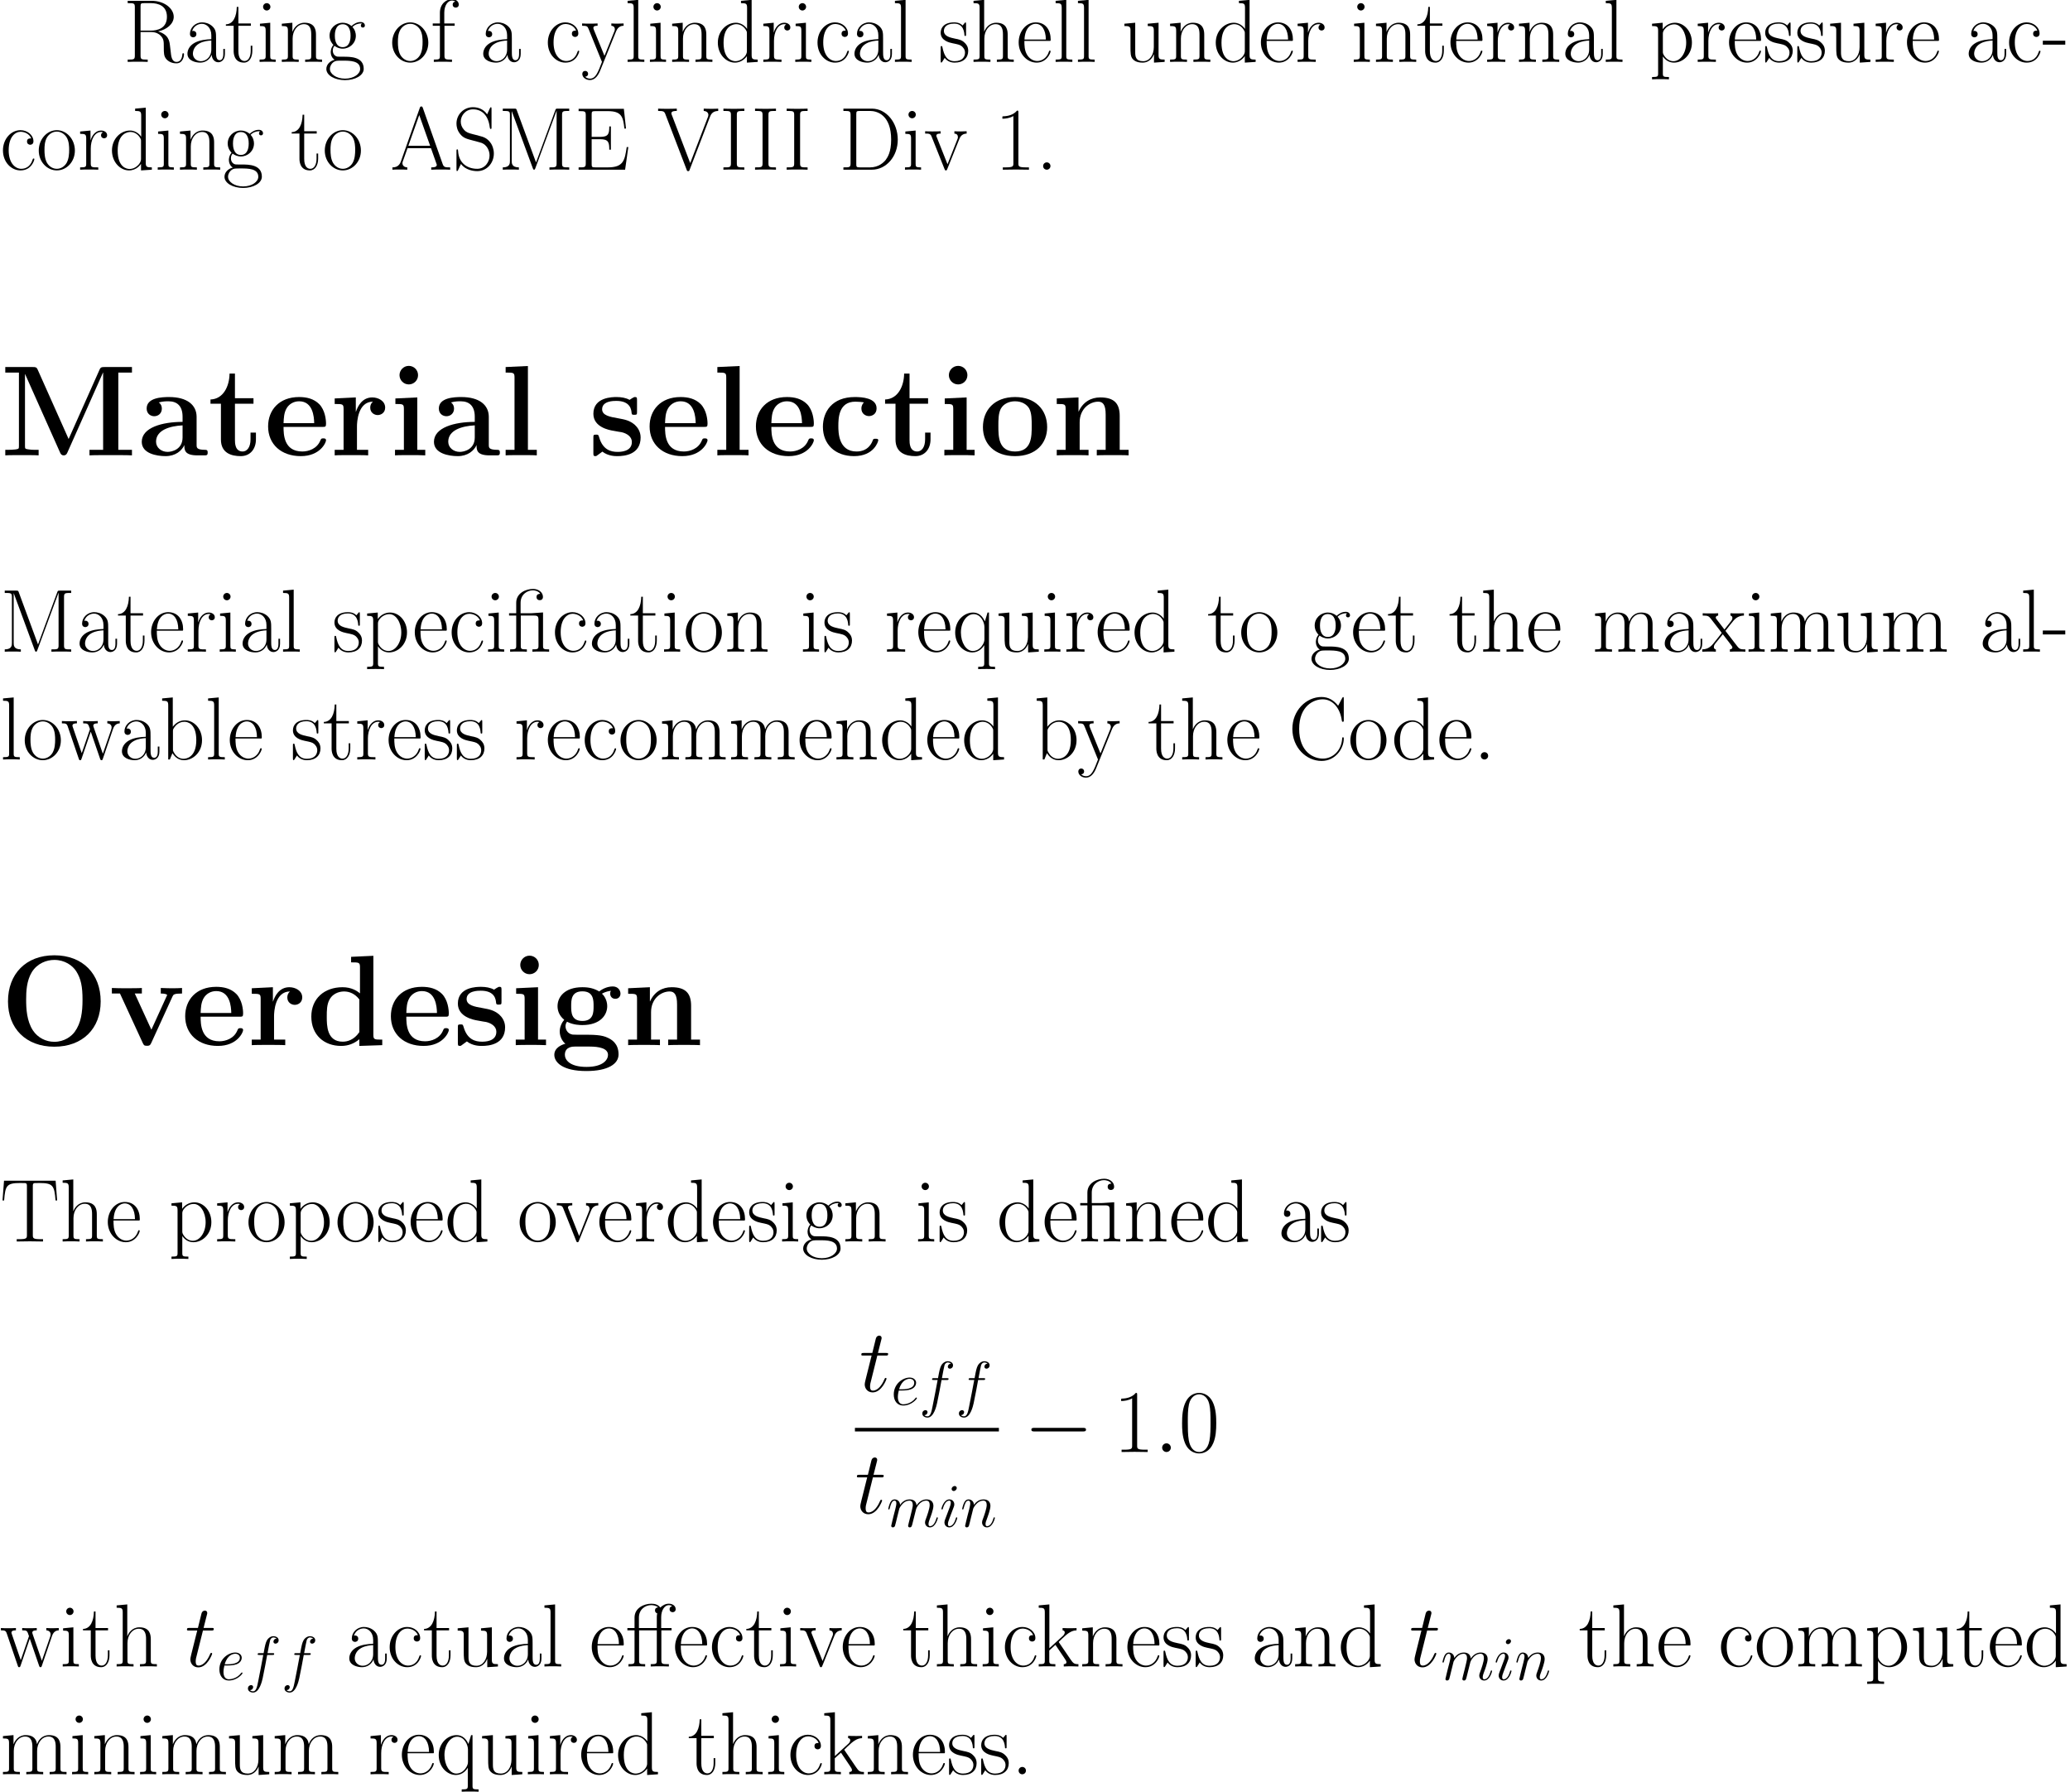 <?xml version='1.0' encoding='ISO-8859-1'?>
<!DOCTYPE svg PUBLIC "-//W3C//DTD SVG 1.1//EN" "http://www.w3.org/Graphics/SVG/1.1/DTD/svg11.dtd">
<!-- This file was generated by dvisvgm 1.2.2 (x86_64-pc-linux-gnu) -->
<!-- Fri Sep  2 16:12:23 2016 -->
<svg height='414.016pt' version='1.1' viewBox='-5.103 172.682 478.207 414.016' width='478.207pt' xmlns='http://www.w3.org/2000/svg' xmlns:xlink='http://www.w3.org/1999/xlink'>
<defs>
<path d='M8.275 -8.379H10.64V-8.918H8.234V-11.428C8.234 -13.149 9.105 -14.228 9.997 -14.228C10.266 -14.228 10.577 -14.145 10.785 -13.999C10.619 -13.958 10.183 -13.813 10.183 -13.294C10.183 -12.755 10.598 -12.589 10.889 -12.589S11.594 -12.755 11.594 -13.294C11.594 -14.082 10.847 -14.559 10.017 -14.559C9.209 -14.559 8.545 -14.165 8.026 -13.668C7.549 -14.352 6.761 -14.559 5.952 -14.559C4.335 -14.559 2.053 -13.626 2.053 -11.345V-8.918H0.394V-8.379H2.053V-1.431C2.053 -0.643 1.97 -0.539 0.643 -0.539V0C1.141 -0.041 2.053 -0.041 2.572 -0.041C3.111 -0.041 4.024 -0.041 4.521 0V-0.539C3.194 -0.539 3.111 -0.622 3.111 -1.431V-8.379H7.218V-1.431C7.218 -0.643 7.135 -0.539 5.807 -0.539V0C6.305 -0.041 7.259 -0.041 7.798 -0.041C8.4 -0.041 9.457 -0.041 10.017 0V-0.539C8.524 -0.539 8.275 -0.539 8.275 -1.473V-8.379ZM3.07 -8.918V-11.345C3.07 -13.232 4.521 -14.228 5.911 -14.228C6.222 -14.228 7.031 -14.165 7.529 -13.709C7.155 -13.688 6.803 -13.523 6.803 -13.004C6.803 -12.465 7.28 -12.32 7.321 -12.32C7.218 -11.946 7.218 -11.531 7.218 -11.386V-8.918H3.07Z' id='g0-11'/>
<path d='M8.275 -9.105C7.777 -9.084 6.243 -8.98 5.849 -8.939C5.724 -8.918 5.683 -8.918 5.434 -8.918H3.07V-11.345C3.07 -13.315 4.646 -14.228 5.89 -14.228C6.284 -14.228 7.176 -14.124 7.632 -13.419C7.425 -13.419 6.761 -13.419 6.761 -12.693C6.761 -12.195 7.093 -11.946 7.508 -11.946C7.881 -11.946 8.255 -12.154 8.255 -12.714C8.255 -13.751 7.259 -14.559 5.973 -14.559C4.335 -14.559 2.053 -13.626 2.053 -11.345V-8.918H0.394V-8.379H2.053V-1.431C2.053 -0.643 1.97 -0.539 0.643 -0.539V0C1.141 -0.041 2.053 -0.041 2.572 -0.041C3.111 -0.041 4.024 -0.041 4.521 0V-0.539C3.194 -0.539 3.111 -0.622 3.111 -1.431V-8.379H6.16C7.052 -8.379 7.218 -8.192 7.218 -7.28V-1.431C7.218 -0.643 7.135 -0.539 5.807 -0.539V0C6.305 -0.041 7.218 -0.041 7.736 -0.041C8.275 -0.041 9.188 -0.041 9.686 0V-0.539C8.358 -0.539 8.275 -0.622 8.275 -1.431V-9.105Z' id='g0-12'/>
<path d='M5.289 -4.003V-4.915H0.083V-4.003H5.289Z' id='g0-45'/>
<path d='M3.443 -0.85C3.443 -1.369 3.028 -1.701 2.592 -1.701C2.178 -1.701 1.742 -1.369 1.742 -0.85S2.157 0 2.592 0C3.007 0 3.443 -0.332 3.443 -0.85Z' id='g0-46'/>
<path d='M8.711 -6.658C8.711 -7.923 8.69 -10.08 7.819 -11.739C7.052 -13.191 5.828 -13.709 4.749 -13.709C3.754 -13.709 2.489 -13.253 1.701 -11.76C0.871 -10.204 0.788 -8.275 0.788 -6.658C0.788 -5.475 0.809 -3.671 1.452 -2.095C2.344 0.041 3.941 0.332 4.749 0.332C5.704 0.332 7.155 -0.062 8.006 -2.033C8.628 -3.464 8.711 -5.144 8.711 -6.658ZM4.749 0C3.422 0 2.634 -1.141 2.344 -2.717C2.115 -3.941 2.115 -5.724 2.115 -6.886C2.115 -8.483 2.115 -9.81 2.385 -11.075C2.779 -12.838 3.941 -13.377 4.749 -13.377C5.6 -13.377 6.699 -12.817 7.093 -11.117C7.363 -9.934 7.383 -8.545 7.383 -6.886C7.383 -5.538 7.383 -3.878 7.135 -2.655C6.699 -0.394 5.475 0 4.749 0Z' id='g0-48'/>
<path d='M5.517 -13.253C5.517 -13.688 5.496 -13.709 5.206 -13.709C4.397 -12.734 3.173 -12.423 2.012 -12.382C1.95 -12.382 1.846 -12.382 1.825 -12.34S1.804 -12.257 1.804 -11.822C2.447 -11.822 3.526 -11.946 4.355 -12.444V-1.514C4.355 -0.788 4.314 -0.539 2.53 -0.539H1.908V0C2.904 -0.021 3.941 -0.041 4.936 -0.041S6.969 -0.021 7.964 0V-0.539H7.342C5.558 -0.539 5.517 -0.767 5.517 -1.514V-13.253Z' id='g0-49'/>
<path d='M7.529 -14.331C7.425 -14.601 7.383 -14.663 7.176 -14.663S6.927 -14.601 6.823 -14.331L2.427 -1.887C2.033 -0.767 1.203 -0.539 0.477 -0.539V0C0.85 -0.041 1.68 -0.041 2.074 -0.041C2.592 -0.041 3.422 -0.041 3.92 0V-0.539C2.945 -0.581 2.8 -1.244 2.8 -1.493C2.8 -1.68 2.841 -1.784 2.883 -1.908L3.982 -4.998H9.416L10.66 -1.473C10.764 -1.224 10.764 -1.182 10.764 -1.099C10.764 -0.539 9.872 -0.539 9.478 -0.539V0C10.08 -0.041 11.158 -0.041 11.801 -0.041C12.34 -0.041 13.377 -0.041 13.875 0V-0.539C12.776 -0.539 12.402 -0.539 12.133 -1.307L7.529 -14.331ZM6.699 -12.672L9.229 -5.538H4.169L6.699 -12.672Z' id='g0-65'/>
<path d='M12.88 -14.082C12.88 -14.456 12.859 -14.476 12.734 -14.476C12.651 -14.476 12.631 -14.456 12.486 -14.207L11.573 -12.465C10.557 -13.751 9.312 -14.497 7.715 -14.497C4.169 -14.497 0.954 -11.366 0.954 -7.093C0.954 -2.779 4.169 0.332 7.736 0.332C10.909 0.332 12.88 -2.468 12.88 -4.853C12.88 -5.061 12.88 -5.144 12.693 -5.144C12.527 -5.144 12.527 -5.081 12.506 -4.895C12.34 -1.991 10.266 -0.207 8.026 -0.207C5.911 -0.207 2.53 -1.701 2.53 -7.093C2.53 -12.506 5.973 -13.958 7.985 -13.958C10.329 -13.958 12.029 -11.925 12.423 -9.043C12.465 -8.794 12.465 -8.752 12.651 -8.752C12.88 -8.752 12.88 -8.794 12.88 -9.167V-14.082Z' id='g0-67'/>
<path d='M1.078 -14.165V-13.626C2.51 -13.626 2.738 -13.626 2.738 -12.693V-1.473C2.738 -0.539 2.51 -0.539 1.078 -0.539V0H7.674C11.013 0 13.688 -3.07 13.688 -6.969C13.688 -10.889 11.054 -14.165 7.674 -14.165H1.078ZM4.936 -0.539C4.107 -0.539 4.065 -0.643 4.065 -1.348V-12.817C4.065 -13.523 4.107 -13.626 4.936 -13.626H7.259C8.98 -13.626 12.154 -12.61 12.154 -6.969C12.154 -4.044 11.303 -2.862 10.909 -2.302C10.412 -1.659 9.229 -0.539 7.259 -0.539H4.936Z' id='g0-68'/>
<path d='M12.589 -5.247H12.216C11.76 -2.198 11.49 -0.539 7.84 -0.539H4.957C4.127 -0.539 4.086 -0.643 4.086 -1.348V-7.072H6.035C7.985 -7.072 8.172 -6.367 8.172 -4.646H8.545V-10.038H8.172C8.172 -8.317 7.985 -7.612 6.035 -7.612H4.086V-12.776C4.086 -13.481 4.127 -13.585 4.957 -13.585H7.798C11.013 -13.585 11.386 -12.299 11.677 -9.54H12.05L11.552 -14.124H1.058V-13.585C2.489 -13.585 2.717 -13.585 2.717 -12.651V-1.473C2.717 -0.539 2.489 -0.539 1.058 -0.539V0H11.842L12.589 -5.247Z' id='g0-69'/>
<path d='M4.086 -12.693C4.086 -13.626 4.335 -13.626 5.828 -13.626V-14.165C5.164 -14.124 4.107 -14.124 3.401 -14.124S1.638 -14.124 0.975 -14.165V-13.626C2.468 -13.626 2.717 -13.626 2.717 -12.693V-1.473C2.717 -0.539 2.468 -0.539 0.975 -0.539V0C1.638 -0.041 2.696 -0.041 3.401 -0.041S5.164 -0.041 5.828 0V-0.539C4.335 -0.539 4.086 -0.539 4.086 -1.473V-12.693Z' id='g0-73'/>
<path d='M4.335 -13.834C4.21 -14.145 4.189 -14.165 3.754 -14.165H1.099V-13.626C2.53 -13.626 2.758 -13.626 2.758 -12.693V-2.033C2.758 -1.514 2.758 -0.539 1.099 -0.539V0C1.576 -0.041 2.447 -0.041 2.966 -0.041S4.355 -0.041 4.832 0V-0.539C3.173 -0.539 3.173 -1.514 3.173 -2.033V-13.543H3.194L8.068 -0.332C8.151 -0.124 8.192 0 8.358 0S8.566 -0.124 8.649 -0.332L13.564 -13.647H13.585V-1.473C13.585 -0.539 13.357 -0.539 11.925 -0.539V0C12.486 -0.041 13.605 -0.041 14.207 -0.041S15.949 -0.041 16.509 0V-0.539C15.078 -0.539 14.85 -0.539 14.85 -1.473V-12.693C14.85 -13.626 15.078 -13.626 16.509 -13.626V-14.165H13.875C13.44 -14.165 13.419 -14.145 13.294 -13.834L8.815 -1.68L4.335 -13.834Z' id='g0-77'/>
<path d='M8.13 -7.072C10.1 -7.466 11.76 -8.794 11.76 -10.453C11.76 -12.402 9.561 -14.165 6.658 -14.165H1.078V-13.626C2.51 -13.626 2.738 -13.626 2.738 -12.693V-1.473C2.738 -0.539 2.51 -0.539 1.078 -0.539V0C1.68 -0.041 2.758 -0.041 3.401 -0.041S5.123 -0.041 5.724 0V-0.539C4.293 -0.539 4.065 -0.539 4.065 -1.473V-6.927H6.492C7.674 -6.927 8.337 -6.45 8.628 -6.181C9.457 -5.372 9.457 -4.812 9.457 -3.401C9.457 -2.012 9.457 -1.307 10.08 -0.601C10.868 0.249 11.925 0.332 12.382 0.332C13.916 0.332 14.145 -1.39 14.145 -1.742C14.145 -1.867 14.145 -2.012 13.958 -2.012C13.792 -2.012 13.771 -1.887 13.771 -1.804C13.668 -0.456 13.066 0 12.423 0C11.283 0 11.158 -1.307 11.034 -2.572C10.972 -3.007 10.93 -3.318 10.889 -3.775C10.764 -4.812 10.598 -6.326 8.13 -7.072ZM6.429 -7.259H4.065V-12.817C4.065 -13.523 4.107 -13.626 4.936 -13.626H6.45C8.172 -13.626 10.183 -13.025 10.183 -10.453C10.183 -7.777 7.985 -7.259 6.429 -7.259Z' id='g0-82'/>
<path d='M9.084 -14.082C9.084 -14.456 9.063 -14.476 8.939 -14.476S8.773 -14.394 8.69 -14.207L8.068 -12.838C7.28 -13.979 6.077 -14.497 4.77 -14.497C2.655 -14.497 0.954 -12.817 0.954 -10.702C0.954 -10.059 1.099 -9.146 1.804 -8.275C2.572 -7.321 3.298 -7.155 4.957 -6.72C5.579 -6.554 6.616 -6.284 6.823 -6.201C8.006 -5.704 8.628 -4.459 8.628 -3.298C8.628 -1.804 7.57 -0.207 5.766 -0.207C3.547 -0.207 1.473 -1.452 1.327 -4.355C1.307 -4.687 1.286 -4.708 1.141 -4.708C0.975 -4.708 0.954 -4.687 0.954 -4.272V-0.083C0.954 0.29 0.975 0.311 1.099 0.311C1.244 0.311 1.286 0.207 1.576 -0.436C1.597 -0.498 1.597 -0.539 1.991 -1.327C3.028 0.041 4.77 0.332 5.766 0.332C8.026 0.332 9.623 -1.556 9.623 -3.754C9.623 -4.832 9.229 -5.662 9.001 -6.035C8.13 -7.363 7.197 -7.612 6.201 -7.86C6.056 -7.923 6.015 -7.923 4.853 -8.213C3.733 -8.503 3.256 -8.649 2.738 -9.209C2.157 -9.851 1.95 -10.515 1.95 -11.179C1.95 -12.527 3.028 -13.999 4.791 -13.999C6.989 -13.999 8.358 -12.444 8.669 -9.851C8.732 -9.478 8.752 -9.457 8.897 -9.457C9.084 -9.457 9.084 -9.52 9.084 -9.872V-14.082Z' id='g0-83'/>
<path d='M12.9 -14.103H0.933L0.581 -9.52H0.954C1.224 -12.963 1.514 -13.564 4.708 -13.564C5.081 -13.564 5.683 -13.564 5.849 -13.543C6.243 -13.481 6.243 -13.232 6.243 -12.755V-1.514C6.243 -0.767 6.181 -0.539 4.459 -0.539H3.878V0C4.874 -0.021 5.911 -0.041 6.927 -0.041S8.98 -0.021 9.976 0V-0.539H9.395C7.674 -0.539 7.612 -0.767 7.612 -1.514V-12.755C7.612 -13.211 7.612 -13.46 7.985 -13.543C8.151 -13.564 8.752 -13.564 9.126 -13.564C12.299 -13.564 12.61 -12.963 12.88 -9.52H13.253L12.9 -14.103Z' id='g0-84'/>
<path d='M12.237 -12.257C12.423 -12.714 12.755 -13.605 14.145 -13.626V-14.165C13.668 -14.124 13.128 -14.124 12.61 -14.124C12.112 -14.124 11.262 -14.124 10.785 -14.165V-13.626C11.822 -13.564 11.863 -12.838 11.863 -12.714C11.863 -12.486 11.801 -12.34 11.739 -12.174L7.653 -1.535L3.381 -12.714C3.318 -12.859 3.277 -12.963 3.277 -13.066C3.277 -13.626 4.107 -13.626 4.542 -13.626V-14.165C3.878 -14.124 2.904 -14.124 2.219 -14.124C1.68 -14.124 0.705 -14.124 0.207 -14.165V-13.626C1.41 -13.626 1.638 -13.543 1.887 -12.88L6.823 0C6.927 0.29 6.948 0.332 7.176 0.332S7.425 0.29 7.529 0L12.237 -12.257Z' id='g0-86'/>
<path d='M7.466 -5.372C7.466 -6.74 7.466 -7.466 6.595 -8.275C5.828 -8.96 4.936 -9.167 4.231 -9.167C2.592 -9.167 1.41 -7.881 1.41 -6.512C1.41 -5.745 2.033 -5.704 2.157 -5.704C2.427 -5.704 2.904 -5.869 2.904 -6.45C2.904 -6.969 2.51 -7.197 2.157 -7.197C2.074 -7.197 1.97 -7.176 1.908 -7.155C2.344 -8.462 3.464 -8.835 4.189 -8.835C5.226 -8.835 6.367 -7.923 6.367 -6.181V-5.268C5.144 -5.226 3.671 -5.061 2.51 -4.438C1.203 -3.712 0.83 -2.675 0.83 -1.887C0.83 -0.29 2.696 0.166 3.795 0.166C4.936 0.166 5.994 -0.477 6.45 -1.659C6.492 -0.747 7.072 0.083 7.985 0.083C8.42 0.083 9.52 -0.207 9.52 -1.846V-3.007H9.146V-1.825C9.146 -0.56 8.586 -0.394 8.317 -0.394C7.466 -0.394 7.466 -1.473 7.466 -2.385V-5.372ZM6.367 -2.883C6.367 -1.078 5.081 -0.166 3.941 -0.166C2.904 -0.166 2.095 -0.933 2.095 -1.887C2.095 -2.51 2.364 -3.609 3.567 -4.272C4.563 -4.832 5.704 -4.915 6.367 -4.957V-2.883Z' id='g0-97'/>
<path d='M3.111 -14.394L0.643 -14.165V-13.626C1.867 -13.626 2.053 -13.502 2.053 -12.506V0H2.427L3.028 -1.473C3.63 -0.498 4.521 0.166 5.724 0.166C7.798 0.166 9.893 -1.659 9.893 -4.48C9.893 -7.135 8.026 -9.084 5.932 -9.084C4.646 -9.084 3.733 -8.4 3.111 -7.591V-14.394ZM3.152 -6.533C3.152 -6.906 3.152 -6.969 3.443 -7.404C4.252 -8.649 5.413 -8.752 5.807 -8.752C6.429 -8.752 8.566 -8.42 8.566 -4.501C8.566 -0.394 6.118 -0.166 5.621 -0.166C4.978 -0.166 4.044 -0.415 3.381 -1.618C3.152 -2.012 3.152 -2.053 3.152 -2.427V-6.533Z' id='g0-98'/>
<path d='M7.238 -7.259C6.844 -7.259 6.263 -7.259 6.263 -6.533C6.263 -5.952 6.74 -5.786 7.01 -5.786C7.155 -5.786 7.757 -5.849 7.757 -6.575C7.757 -8.047 6.346 -9.167 4.749 -9.167C2.551 -9.167 0.684 -7.135 0.684 -4.48C0.684 -1.721 2.634 0.166 4.749 0.166C7.321 0.166 7.964 -2.219 7.964 -2.447C7.964 -2.53 7.943 -2.592 7.798 -2.592S7.632 -2.572 7.549 -2.302C7.01 -0.622 5.828 -0.207 4.936 -0.207C3.609 -0.207 2.012 -1.431 2.012 -4.501C2.012 -7.653 3.547 -8.794 4.77 -8.794C5.579 -8.794 6.782 -8.4 7.238 -7.259Z' id='g0-99'/>
<path d='M6.056 -14.165V-13.626C7.28 -13.626 7.466 -13.502 7.466 -12.506V-7.653C7.383 -7.757 6.533 -9.084 4.853 -9.084C2.738 -9.084 0.684 -7.197 0.684 -4.459C0.684 -1.742 2.613 0.166 4.646 0.166C6.409 0.166 7.321 -1.203 7.425 -1.348V0.166L9.934 0V-0.539C8.711 -0.539 8.524 -0.664 8.524 -1.659V-14.394L6.056 -14.165ZM7.425 -2.489C7.425 -1.867 7.052 -1.307 6.575 -0.892C5.869 -0.27 5.164 -0.166 4.77 -0.166C4.169 -0.166 2.012 -0.477 2.012 -4.438C2.012 -8.503 4.418 -8.752 4.957 -8.752C5.911 -8.752 6.678 -8.213 7.155 -7.466C7.425 -7.031 7.425 -6.969 7.425 -6.595V-2.489Z' id='g0-100'/>
<path d='M7.902 -4.874C7.985 -4.957 7.985 -4.998 7.985 -5.206C7.985 -7.321 6.865 -9.167 4.501 -9.167C2.302 -9.167 0.56 -7.072 0.56 -4.521C0.56 -1.825 2.53 0.166 4.729 0.166C7.052 0.166 7.964 -2.033 7.964 -2.468C7.964 -2.613 7.84 -2.613 7.798 -2.613C7.653 -2.613 7.632 -2.572 7.549 -2.323C7.093 -0.913 5.952 -0.207 4.874 -0.207C3.982 -0.207 3.09 -0.705 2.53 -1.618C1.887 -2.675 1.887 -3.899 1.887 -4.874H7.902ZM1.908 -5.185C2.053 -8.172 3.65 -8.835 4.48 -8.835C5.89 -8.835 6.844 -7.508 6.865 -5.185H1.908Z' id='g0-101'/>
<path d='M3.173 -8.379H5.538V-8.918H3.132V-11.428C3.132 -13.149 4.003 -14.228 4.895 -14.228C5.164 -14.228 5.475 -14.145 5.683 -13.999C5.517 -13.958 5.081 -13.813 5.081 -13.294C5.081 -12.755 5.496 -12.589 5.786 -12.589S6.492 -12.755 6.492 -13.294C6.492 -14.082 5.745 -14.559 4.915 -14.559C3.733 -14.559 2.115 -13.585 2.115 -11.386V-8.918H0.456V-8.379H2.115V-1.431C2.115 -0.643 2.033 -0.539 0.705 -0.539V0C1.203 -0.041 2.157 -0.041 2.696 -0.041C3.298 -0.041 4.355 -0.041 4.915 0V-0.539C3.422 -0.539 3.173 -0.539 3.173 -1.473V-8.379Z' id='g0-102'/>
<path d='M2.302 -3.733C2.696 -3.422 3.381 -3.07 4.21 -3.07C5.849 -3.07 7.259 -4.355 7.259 -6.077C7.259 -6.616 7.093 -7.446 6.471 -8.089C7.052 -8.711 7.902 -8.918 8.379 -8.918C8.462 -8.918 8.586 -8.918 8.69 -8.856C8.607 -8.835 8.42 -8.752 8.42 -8.42C8.42 -8.151 8.607 -7.964 8.877 -7.964C9.188 -7.964 9.354 -8.172 9.354 -8.441C9.354 -8.835 9.043 -9.25 8.379 -9.25C7.549 -9.25 6.823 -8.856 6.243 -8.317C5.621 -8.877 4.874 -9.084 4.21 -9.084C2.572 -9.084 1.161 -7.798 1.161 -6.077C1.161 -4.895 1.846 -4.148 2.053 -3.941C1.431 -3.215 1.431 -2.364 1.431 -2.261C1.431 -1.721 1.638 -0.933 2.344 -0.498C1.265 -0.228 0.415 0.601 0.415 1.638C0.415 3.132 2.385 4.231 4.749 4.231C7.031 4.231 9.084 3.173 9.084 1.618C9.084 -1.203 6.015 -1.203 4.418 -1.203C3.941 -1.203 3.09 -1.203 2.987 -1.224C2.344 -1.327 1.908 -1.908 1.908 -2.634C1.908 -2.821 1.908 -3.277 2.302 -3.733ZM4.21 -3.422C2.385 -3.422 2.385 -5.662 2.385 -6.077S2.385 -8.732 4.21 -8.732S6.035 -6.492 6.035 -6.077S6.035 -3.422 4.21 -3.422ZM4.749 3.878C2.675 3.878 1.244 2.779 1.244 1.638C1.244 0.996 1.597 0.394 2.053 0.062C2.572 -0.29 2.779 -0.29 4.189 -0.29C5.89 -0.29 8.255 -0.29 8.255 1.638C8.255 2.779 6.823 3.878 4.749 3.878Z' id='g0-103'/>
<path d='M8.607 -6.305C8.607 -7.363 8.4 -9.084 5.952 -9.084C4.252 -9.084 3.422 -7.715 3.173 -7.031H3.152V-14.394L0.684 -14.165V-13.626C1.908 -13.626 2.095 -13.502 2.095 -12.506V-1.431C2.095 -0.643 2.012 -0.539 0.684 -0.539V0C1.182 -0.041 2.095 -0.041 2.634 -0.041S4.107 -0.041 4.604 0V-0.539C3.277 -0.539 3.194 -0.622 3.194 -1.431V-5.413C3.194 -7.321 4.355 -8.752 5.807 -8.752C7.342 -8.752 7.508 -7.383 7.508 -6.388V-1.431C7.508 -0.643 7.425 -0.539 6.098 -0.539V0C6.595 -0.041 7.508 -0.041 8.047 -0.041S9.52 -0.041 10.017 0V-0.539C8.69 -0.539 8.607 -0.622 8.607 -1.431V-6.305Z' id='g0-104'/>
<path d='M3.215 -12.776C3.215 -13.232 2.841 -13.626 2.364 -13.626C1.908 -13.626 1.514 -13.253 1.514 -12.776C1.514 -12.32 1.887 -11.925 2.364 -11.925C2.821 -11.925 3.215 -12.299 3.215 -12.776ZM0.788 -8.856V-8.317C1.95 -8.317 2.115 -8.192 2.115 -7.197V-1.431C2.115 -0.643 2.033 -0.539 0.705 -0.539V0C1.203 -0.041 2.095 -0.041 2.613 -0.041C3.111 -0.041 3.961 -0.041 4.438 0V-0.539C3.215 -0.539 3.173 -0.664 3.173 -1.41V-9.084L0.788 -8.856Z' id='g0-105'/>
<path d='M5.413 -5.475C5.392 -5.517 5.289 -5.641 5.289 -5.704C5.289 -5.745 6.761 -7.093 6.948 -7.259C8.13 -8.255 8.877 -8.358 9.416 -8.379V-8.918C9.292 -8.918 9.25 -8.918 9.229 -8.897L8.213 -8.877C7.632 -8.877 6.74 -8.877 6.181 -8.918V-8.379C6.471 -8.358 6.678 -8.192 6.678 -7.902C6.678 -7.487 6.263 -7.093 6.243 -7.093L3.111 -4.231V-14.394L0.643 -14.165V-13.626C1.867 -13.626 2.053 -13.502 2.053 -12.506V-1.431C2.053 -0.643 1.97 -0.539 0.643 -0.539V0C1.141 -0.041 2.053 -0.041 2.572 -0.041S4.003 -0.041 4.501 0V-0.539C3.173 -0.539 3.09 -0.622 3.09 -1.431V-3.712L4.521 -5.019L6.616 -1.908C6.865 -1.535 7.072 -1.244 7.072 -0.975C7.072 -0.601 6.699 -0.539 6.45 -0.539V0C6.948 -0.041 7.84 -0.041 8.358 -0.041C8.732 -0.041 9.499 -0.021 9.851 0V-0.539C8.877 -0.539 8.649 -0.726 8.026 -1.638L5.413 -5.475Z' id='g0-107'/>
<path d='M3.173 -14.394L0.705 -14.165V-13.626C1.929 -13.626 2.115 -13.502 2.115 -12.506V-1.431C2.115 -0.643 2.033 -0.539 0.705 -0.539V0C1.203 -0.041 2.115 -0.041 2.634 -0.041C3.173 -0.041 4.086 -0.041 4.584 0V-0.539C3.256 -0.539 3.173 -0.622 3.173 -1.431V-14.394Z' id='g0-108'/>
<path d='M14.02 -6.305C14.02 -7.342 13.834 -9.084 11.366 -9.084C9.955 -9.084 8.98 -8.13 8.607 -7.01H8.586C8.337 -8.711 7.114 -9.084 5.952 -9.084C4.314 -9.084 3.464 -7.819 3.152 -6.989H3.132V-9.084L0.684 -8.856V-8.317C1.908 -8.317 2.095 -8.192 2.095 -7.197V-1.431C2.095 -0.643 2.012 -0.539 0.684 -0.539V0C1.182 -0.041 2.095 -0.041 2.634 -0.041S4.107 -0.041 4.604 0V-0.539C3.277 -0.539 3.194 -0.622 3.194 -1.431V-5.413C3.194 -7.321 4.355 -8.752 5.807 -8.752C7.342 -8.752 7.508 -7.383 7.508 -6.388V-1.431C7.508 -0.643 7.425 -0.539 6.098 -0.539V0C6.595 -0.041 7.508 -0.041 8.047 -0.041S9.52 -0.041 10.017 0V-0.539C8.69 -0.539 8.607 -0.622 8.607 -1.431V-5.413C8.607 -7.321 9.769 -8.752 11.22 -8.752C12.755 -8.752 12.921 -7.383 12.921 -6.388V-1.431C12.921 -0.643 12.838 -0.539 11.511 -0.539V0C12.008 -0.041 12.921 -0.041 13.46 -0.041S14.933 -0.041 15.431 0V-0.539C14.103 -0.539 14.02 -0.622 14.02 -1.431V-6.305Z' id='g0-109'/>
<path d='M8.607 -6.305C8.607 -7.363 8.4 -9.084 5.952 -9.084C4.314 -9.084 3.464 -7.819 3.152 -6.989H3.132V-9.084L0.684 -8.856V-8.317C1.908 -8.317 2.095 -8.192 2.095 -7.197V-1.431C2.095 -0.643 2.012 -0.539 0.684 -0.539V0C1.182 -0.041 2.095 -0.041 2.634 -0.041S4.107 -0.041 4.604 0V-0.539C3.277 -0.539 3.194 -0.622 3.194 -1.431V-5.413C3.194 -7.321 4.355 -8.752 5.807 -8.752C7.342 -8.752 7.508 -7.383 7.508 -6.388V-1.431C7.508 -0.643 7.425 -0.539 6.098 -0.539V0C6.595 -0.041 7.508 -0.041 8.047 -0.041S9.52 -0.041 10.017 0V-0.539C8.69 -0.539 8.607 -0.622 8.607 -1.431V-6.305Z' id='g0-110'/>
<path d='M8.939 -4.438C8.939 -7.093 7.01 -9.167 4.749 -9.167S0.56 -7.093 0.56 -4.438C0.56 -1.825 2.489 0.166 4.749 0.166S8.939 -1.825 8.939 -4.438ZM4.749 -0.207C3.775 -0.207 2.945 -0.788 2.468 -1.597C1.95 -2.53 1.887 -3.692 1.887 -4.604C1.887 -5.475 1.929 -6.554 2.468 -7.487C2.883 -8.172 3.692 -8.835 4.749 -8.835C5.683 -8.835 6.471 -8.317 6.969 -7.591C7.612 -6.616 7.612 -5.247 7.612 -4.604C7.612 -3.795 7.57 -2.551 7.01 -1.556C6.429 -0.601 5.538 -0.207 4.749 -0.207Z' id='g0-111'/>
<path d='M4.563 3.505C3.235 3.505 3.152 3.422 3.152 2.613V-1.265C3.754 -0.394 4.625 0.166 5.724 0.166C7.798 0.166 9.893 -1.659 9.893 -4.48C9.893 -7.093 8.089 -9.084 5.952 -9.084C4.708 -9.084 3.692 -8.4 3.111 -7.57V-9.084L0.643 -8.856V-8.317C1.867 -8.317 2.053 -8.192 2.053 -7.197V2.613C2.053 3.401 1.97 3.505 0.643 3.505V4.044C1.141 4.003 2.053 4.003 2.592 4.003S4.065 4.003 4.563 4.044V3.505ZM3.152 -6.512C3.152 -6.803 3.152 -7.238 3.961 -8.006C4.065 -8.089 4.77 -8.711 5.807 -8.711C7.321 -8.711 8.566 -6.823 8.566 -4.459S7.238 -0.166 5.6 -0.166C4.853 -0.166 4.044 -0.518 3.422 -1.493C3.152 -1.95 3.152 -2.074 3.152 -2.406V-6.512Z' id='g0-112'/>
<path d='M8.524 -9.084H8.192L7.57 -7.031C7.093 -8.13 6.222 -9.084 4.832 -9.084C2.717 -9.084 0.684 -7.197 0.684 -4.459C0.684 -1.742 2.592 0.166 4.667 0.166C6.263 0.166 7.155 -1.058 7.425 -1.514V2.613C7.425 3.401 7.342 3.505 6.015 3.505V4.044C6.512 4.003 7.425 4.003 7.964 4.003S9.437 4.003 9.934 4.044V3.505C8.607 3.505 8.524 3.422 8.524 2.613V-9.084ZM7.466 -2.841C7.466 -1.95 6.72 -1.12 6.658 -1.058C6.015 -0.332 5.268 -0.166 4.77 -0.166C3.215 -0.166 2.012 -2.136 2.012 -4.438C2.012 -6.865 3.381 -8.711 4.978 -8.711C6.637 -8.711 7.466 -6.823 7.466 -5.745V-2.841Z' id='g0-113'/>
<path d='M3.111 -4.895C3.111 -6.886 3.961 -8.752 5.517 -8.752C5.662 -8.752 5.807 -8.732 5.952 -8.669C5.952 -8.669 5.496 -8.524 5.496 -7.985C5.496 -7.487 5.89 -7.28 6.201 -7.28C6.45 -7.28 6.906 -7.425 6.906 -8.006C6.906 -8.669 6.243 -9.084 5.538 -9.084C3.961 -9.084 3.277 -7.549 3.07 -6.823H3.049V-9.084L0.643 -8.856V-8.317C1.867 -8.317 2.053 -8.192 2.053 -7.197V-1.431C2.053 -0.643 1.97 -0.539 0.643 -0.539V0C1.141 -0.041 2.095 -0.041 2.634 -0.041C3.235 -0.041 4.293 -0.041 4.853 0V-0.539C3.36 -0.539 3.111 -0.539 3.111 -1.473V-4.895Z' id='g0-114'/>
<path d='M6.409 -8.752C6.409 -9.126 6.388 -9.146 6.263 -9.146C6.181 -9.146 6.16 -9.126 5.911 -8.815C5.849 -8.732 5.662 -8.524 5.6 -8.441C4.936 -9.146 4.003 -9.167 3.65 -9.167C1.348 -9.167 0.518 -7.964 0.518 -6.761C0.518 -4.895 2.634 -4.459 3.235 -4.335C4.542 -4.065 4.998 -3.982 5.434 -3.609C5.704 -3.36 6.16 -2.904 6.16 -2.157C6.16 -1.286 5.662 -0.166 3.754 -0.166C1.95 -0.166 1.307 -1.535 0.933 -3.36C0.871 -3.65 0.871 -3.671 0.705 -3.671S0.518 -3.65 0.518 -3.235V-0.249C0.518 0.124 0.539 0.145 0.664 0.145C0.767 0.145 0.788 0.124 0.892 -0.041C1.016 -0.228 1.327 -0.726 1.452 -0.933C1.867 -0.373 2.592 0.166 3.754 0.166C5.807 0.166 6.906 -0.954 6.906 -2.572C6.906 -3.63 6.346 -4.189 6.077 -4.438C5.455 -5.081 4.729 -5.226 3.858 -5.392C2.717 -5.641 1.265 -5.932 1.265 -7.197C1.265 -7.736 1.556 -8.877 3.65 -8.877C5.869 -8.877 5.994 -6.803 6.035 -6.139C6.056 -6.035 6.16 -6.015 6.222 -6.015C6.409 -6.015 6.409 -6.077 6.409 -6.429V-8.752Z' id='g0-115'/>
<path d='M3.132 -8.379H6.035V-8.918H3.132V-12.755H2.758C2.717 -10.619 1.991 -8.752 0.228 -8.711V-8.379H2.033V-2.551C2.033 -2.157 2.033 0.166 4.438 0.166C5.662 0.166 6.367 -1.037 6.367 -2.572V-3.754H5.994V-2.592C5.994 -1.161 5.434 -0.207 4.563 -0.207C3.961 -0.207 3.132 -0.622 3.132 -2.51V-8.379Z' id='g0-116'/>
<path d='M6.098 -8.856V-8.317C7.321 -8.317 7.508 -8.192 7.508 -7.197V-3.422C7.508 -1.68 6.575 -0.166 5.04 -0.166C3.339 -0.166 3.194 -1.182 3.194 -2.261V-9.084L0.684 -8.856V-8.317C1.514 -8.317 2.074 -8.317 2.095 -7.487V-3.505C2.095 -2.115 2.095 -1.224 2.634 -0.643C2.904 -0.373 3.422 0.166 4.915 0.166C6.678 0.166 7.363 -1.327 7.529 -1.763H7.549V0.166L10.017 0V-0.539C8.794 -0.539 8.607 -0.664 8.607 -1.659V-9.084L6.098 -8.856Z' id='g0-117'/>
<path d='M8.109 -7.052C8.296 -7.508 8.628 -8.337 9.831 -8.379V-8.918C9.437 -8.897 8.918 -8.877 8.524 -8.877C8.089 -8.877 7.404 -8.877 6.989 -8.918V-8.379C7.508 -8.337 7.798 -8.089 7.798 -7.549C7.798 -7.363 7.798 -7.321 7.674 -7.031L5.392 -1.265L2.924 -7.487C2.8 -7.757 2.8 -7.798 2.8 -7.881C2.8 -8.379 3.484 -8.379 3.795 -8.379V-8.918C3.298 -8.877 2.385 -8.877 1.867 -8.877C1.307 -8.877 0.664 -8.877 0.207 -8.918V-8.379C0.996 -8.379 1.431 -8.379 1.68 -7.736L4.687 -0.187C4.812 0.124 4.832 0.166 5.019 0.166S5.226 0.124 5.351 -0.187L8.109 -7.052Z' id='g0-118'/>
<path d='M12.071 -7.093C12.486 -8.317 13.315 -8.358 13.626 -8.379V-8.918C13.211 -8.897 12.797 -8.877 12.382 -8.877C11.988 -8.877 11.096 -8.877 10.743 -8.918V-8.379C11.386 -8.337 11.739 -7.964 11.739 -7.446C11.739 -7.3 11.697 -7.114 11.656 -6.969L9.706 -1.327L7.591 -7.446C7.549 -7.591 7.487 -7.757 7.487 -7.84C7.487 -8.379 8.192 -8.379 8.524 -8.379V-8.918C8.047 -8.877 7.176 -8.877 6.678 -8.877C6.16 -8.877 5.621 -8.877 5.144 -8.918V-8.379C6.284 -8.379 6.284 -8.337 6.72 -7.031L4.812 -1.473L2.758 -7.466C2.655 -7.736 2.655 -7.777 2.655 -7.84C2.655 -8.379 3.36 -8.379 3.692 -8.379V-8.918C3.194 -8.877 2.323 -8.877 1.804 -8.877C1.348 -8.877 0.643 -8.877 0.207 -8.918V-8.379C1.12 -8.379 1.348 -8.317 1.576 -7.632L4.127 -0.166C4.21 0.104 4.272 0.166 4.438 0.166C4.584 0.166 4.667 0.124 4.77 -0.187L6.906 -6.45L9.063 -0.187C9.167 0.124 9.25 0.166 9.395 0.166C9.561 0.166 9.623 0.104 9.706 -0.166L12.071 -7.093Z' id='g0-119'/>
<path d='M5.392 -4.832C6.015 -5.641 6.72 -6.554 7.3 -7.238C7.985 -8.026 8.773 -8.358 9.686 -8.379V-8.918C9.333 -8.897 8.607 -8.877 8.234 -8.877C7.674 -8.877 7.031 -8.877 6.554 -8.918V-8.379C6.844 -8.337 7.01 -8.13 7.01 -7.84C7.01 -7.466 6.803 -7.238 6.699 -7.093L5.164 -5.144L3.339 -7.529C3.152 -7.757 3.152 -7.798 3.152 -7.902C3.152 -8.151 3.36 -8.358 3.712 -8.379V-8.918C3.215 -8.877 2.323 -8.877 1.804 -8.877C1.244 -8.877 0.581 -8.877 0.124 -8.918V-8.379C1.244 -8.379 1.493 -8.296 1.991 -7.674L4.376 -4.584C4.418 -4.542 4.521 -4.418 4.521 -4.355C4.521 -4.272 2.717 -2.053 2.489 -1.763C1.556 -0.643 0.581 -0.56 0.021 -0.539V0C0.373 -0.021 1.099 -0.041 1.473 -0.041C1.887 -0.041 2.8 -0.041 3.173 0V-0.539C3.049 -0.56 2.717 -0.601 2.717 -1.078C2.717 -1.452 2.883 -1.68 3.07 -1.929L4.791 -4.044L6.595 -1.701C6.761 -1.473 7.01 -1.161 7.01 -1.016C7.01 -0.726 6.761 -0.56 6.429 -0.539V0C6.927 -0.041 7.819 -0.041 8.337 -0.041C8.897 -0.041 9.561 -0.041 10.017 0V-0.539C8.98 -0.539 8.669 -0.581 8.172 -1.224L5.392 -4.832Z' id='g0-120'/>
<path d='M8.089 -7.093C8.607 -8.358 9.54 -8.379 9.831 -8.379V-8.918C9.437 -8.897 8.918 -8.877 8.524 -8.877C8.089 -8.877 7.404 -8.877 6.989 -8.918V-8.379C7.777 -8.317 7.798 -7.736 7.798 -7.57C7.798 -7.363 7.757 -7.259 7.653 -7.01L5.392 -1.41L2.924 -7.466C2.821 -7.715 2.821 -7.86 2.821 -7.881C2.821 -8.337 3.298 -8.379 3.795 -8.379V-8.918C3.298 -8.877 2.406 -8.877 1.887 -8.877C1.327 -8.877 0.664 -8.877 0.207 -8.918V-8.379C1.327 -8.379 1.452 -8.275 1.721 -7.612L4.812 0C3.878 2.447 3.339 3.878 2.033 3.878C1.804 3.878 1.286 3.816 0.913 3.443C1.39 3.401 1.597 3.111 1.597 2.758S1.348 2.095 0.933 2.095C0.477 2.095 0.249 2.406 0.249 2.779C0.249 3.609 1.099 4.21 2.033 4.21C3.235 4.21 3.982 3.049 4.397 2.012L8.089 -7.093Z' id='g0-121'/>
<path d='M15.915 -3.792L8.749 -19.857C8.48 -20.484 8.211 -20.484 7.584 -20.484H1.224V-19.2H4.389V-2.18C4.389 -1.523 4.36 -1.493 3.583 -1.374C3.046 -1.314 2.449 -1.284 1.911 -1.284H1.224V0C1.911 -0.06 4.24 -0.06 5.076 -0.06S8.271 -0.06 8.958 0V-1.284H8.271C7.465 -1.284 7.405 -1.284 6.689 -1.374C5.823 -1.493 5.793 -1.523 5.793 -2.18V-18.842H5.823L13.945 -0.627C14.094 -0.299 14.273 0 14.781 0S15.467 -0.299 15.617 -0.627L23.888 -19.2H23.918V-1.284H20.753V0C21.559 -0.06 24.664 -0.06 25.68 -0.06S29.8 -0.06 30.607 0V-1.284H27.441V-19.2H30.607V-20.484H24.246C23.619 -20.484 23.351 -20.484 23.082 -19.857L15.915 -3.792Z' id='g1-77'/>
<path d='M23.351 -10.152C23.351 -16.483 19.23 -20.842 12.601 -20.842C5.942 -20.842 1.851 -16.453 1.851 -10.152S6.032 0.358 12.601 0.358S23.351 -3.852 23.351 -10.152ZM12.601 -0.776C10.66 -0.776 8.779 -1.702 7.644 -3.404C6.211 -5.584 6.062 -8.391 6.062 -10.57C6.062 -12.392 6.151 -14.9 7.375 -16.931C8.689 -19.021 10.839 -19.767 12.601 -19.767C15.02 -19.767 16.811 -18.483 17.677 -17.14C18.782 -15.408 19.14 -13.556 19.14 -10.57C19.14 -7.614 18.812 -5.136 17.319 -3.076C16.572 -2.06 14.93 -0.776 12.601 -0.776Z' id='g1-79'/>
<path d='M13.736 -8.928C13.736 -11.675 11.556 -13.527 7.346 -13.527C5.673 -13.527 2.15 -13.377 2.15 -10.869C2.15 -9.615 3.105 -9.077 3.912 -9.077C4.807 -9.077 5.673 -9.704 5.673 -10.839C5.673 -11.406 5.464 -11.944 4.957 -12.273C5.942 -12.541 6.659 -12.541 7.226 -12.541C9.257 -12.541 10.481 -11.406 10.481 -8.958V-7.764C5.763 -7.764 1.015 -6.45 1.015 -3.135C1.015 -0.418 4.479 0.179 6.539 0.179C8.839 0.179 10.302 -1.075 10.899 -2.389C10.899 -1.284 10.899 0 13.915 0H15.438C16.065 0 16.304 0 16.304 -0.657C16.304 -1.284 16.035 -1.284 15.617 -1.284C13.736 -1.314 13.736 -1.792 13.736 -2.478V-8.928ZM10.481 -4.151C10.481 -1.344 7.973 -0.806 7.017 -0.806C5.554 -0.806 4.33 -1.792 4.33 -3.165C4.33 -5.882 7.555 -6.808 10.481 -6.957V-4.151Z' id='g1-97'/>
<path d='M13.975 -3.494C13.975 -3.852 13.646 -3.852 13.347 -3.852C12.87 -3.852 12.84 -3.822 12.691 -3.464C12.482 -2.896 11.675 -0.896 8.928 -0.896C4.718 -0.896 4.718 -5.435 4.718 -6.778C4.718 -8.54 4.748 -12.452 8.659 -12.452C8.868 -12.452 10.63 -12.392 10.63 -12.243C10.63 -12.213 10.6 -12.183 10.541 -12.153C10.451 -12.063 10.063 -11.616 10.063 -10.869C10.063 -9.615 11.078 -9.107 11.825 -9.107C12.452 -9.107 13.586 -9.495 13.586 -10.899C13.586 -13.347 10.152 -13.527 8.54 -13.527C3.225 -13.527 1.135 -10.063 1.135 -6.629C1.135 -2.568 3.971 0.179 8.361 0.179C13.049 0.179 13.975 -3.285 13.975 -3.494Z' id='g1-99'/>
<path d='M10.361 -20.484V-19.2C12.213 -19.2 12.422 -19.2 12.422 -18.035V-12.004C11.765 -12.571 10.451 -13.437 8.391 -13.437C4.151 -13.437 1.135 -10.809 1.135 -6.629C1.135 -2.359 4.091 0.179 8.062 0.179C9.704 0.179 11.108 -0.388 12.273 -1.374V0.179L17.587 0V-1.284C15.736 -1.284 15.527 -1.284 15.527 -2.449V-20.723L10.361 -20.484ZM12.273 -3.016C11.018 -1.194 9.495 -0.806 8.421 -0.806C4.718 -0.806 4.718 -4.598 4.718 -6.569C4.718 -7.973 4.718 -9.466 5.375 -10.6C6.3 -12.273 8.062 -12.452 8.749 -12.452C9.973 -12.452 11.287 -11.914 12.273 -10.6V-3.016Z' id='g1-100'/>
<path d='M13.497 -6.599C14.184 -6.599 14.363 -6.599 14.363 -7.346C14.363 -8.241 14.154 -10.481 12.78 -11.884C11.526 -13.138 9.854 -13.527 8.122 -13.527C3.464 -13.527 0.926 -10.481 0.926 -6.718C0.926 -2.538 4.001 0.179 8.51 0.179S14.363 -2.986 14.363 -3.494C14.363 -3.942 13.915 -3.942 13.736 -3.942C13.258 -3.942 13.228 -3.852 13.049 -3.464C12.273 -1.523 10.302 -0.896 8.868 -0.896C4.539 -0.896 4.509 -4.927 4.509 -6.599H13.497ZM4.509 -7.465C4.569 -8.689 4.598 -9.854 5.226 -10.929C5.793 -11.884 6.838 -12.541 8.122 -12.541C11.317 -12.541 11.586 -8.958 11.616 -7.465H4.509Z' id='g1-101'/>
<path d='M3.882 -5.435C5.315 -4.658 6.987 -4.658 7.435 -4.658C11.556 -4.658 13.198 -6.957 13.198 -9.048C13.198 -10.57 12.332 -11.645 11.974 -11.944C12.84 -12.422 13.556 -12.541 14.064 -12.601C13.975 -12.452 13.885 -12.332 13.885 -11.944C13.885 -11.317 14.303 -10.75 15.079 -10.75S16.274 -11.317 16.274 -11.944C16.274 -12.661 15.736 -13.616 14.482 -13.616C13.198 -13.616 11.974 -12.989 11.347 -12.452C10.123 -13.168 8.958 -13.437 7.435 -13.437C3.314 -13.437 1.672 -11.138 1.672 -9.048C1.672 -8.122 1.971 -6.898 3.225 -5.882C2.717 -5.315 2.18 -4.27 2.18 -3.195C2.18 -1.911 2.867 -0.806 3.494 -0.328C2.777 -0.149 0.926 0.537 0.926 2.24C0.926 4.001 2.867 6.002 8.361 6.002C13.318 6.002 15.826 4.389 15.826 2.15C15.826 -0.478 14.094 -1.344 13.347 -1.702C11.914 -2.419 10.003 -2.419 7.375 -2.419C6.629 -2.419 5.315 -2.419 5.166 -2.449C3.882 -2.658 3.523 -3.792 3.523 -4.36C3.523 -4.598 3.553 -5.046 3.882 -5.435ZM7.435 -5.614C4.837 -5.614 4.837 -7.674 4.837 -9.048S4.837 -12.482 7.435 -12.482S10.033 -10.421 10.033 -9.048S10.033 -5.614 7.435 -5.614ZM9.107 0.328C11.287 0.328 13.377 0.717 13.377 2.269C13.377 3.314 12.332 5.046 8.391 5.046S3.374 3.374 3.374 2.24C3.374 0.328 5.255 0.328 5.703 0.328H9.107Z' id='g1-103'/>
<path d='M6.659 -18.603C6.659 -19.827 5.673 -20.753 4.509 -20.753C3.285 -20.753 2.359 -19.738 2.359 -18.603S3.285 -16.453 4.509 -16.453C5.673 -16.453 6.659 -17.378 6.659 -18.603ZM1.403 -13.198V-11.914C3.165 -11.914 3.374 -11.914 3.374 -10.75V-1.284H1.314V0C2.001 -0.06 4.061 -0.06 4.867 -0.06C5.703 -0.06 7.614 -0.06 8.331 0V-1.284H6.48V-13.437L1.403 -13.198Z' id='g1-105'/>
<path d='M6.48 -20.723L1.314 -20.484V-19.2C3.165 -19.2 3.374 -19.2 3.374 -18.035V-1.284H1.314V0C2.001 -0.06 4.121 -0.06 4.927 -0.06S7.853 -0.06 8.54 0V-1.284H6.48V-20.723Z' id='g1-108'/>
<path d='M15.856 -9.137C15.856 -11.974 14.631 -13.437 11.347 -13.437C9.197 -13.437 7.346 -12.392 6.33 -10.152H6.3V-13.437L1.254 -13.198V-11.914C3.105 -11.914 3.314 -11.914 3.314 -10.75V-1.284H1.254V0C1.941 -0.06 4.091 -0.06 4.927 -0.06S7.943 -0.06 8.63 0V-1.284H6.569V-7.644C6.569 -10.869 8.958 -12.452 10.869 -12.452C11.974 -12.452 12.601 -11.735 12.601 -9.466V-1.284H10.541V0C11.227 -0.06 13.377 -0.06 14.213 -0.06S17.229 -0.06 17.916 0V-1.284H15.856V-9.137Z' id='g1-110'/>
<path d='M15.826 -6.539C15.826 -10.57 13.079 -13.527 8.391 -13.527C3.523 -13.527 0.926 -10.421 0.926 -6.539C0.926 -2.628 3.673 0.179 8.361 0.179C13.228 0.179 15.826 -2.777 15.826 -6.539ZM8.391 -0.896C4.509 -0.896 4.509 -4.389 4.509 -6.838C4.509 -8.241 4.509 -9.734 5.076 -10.809C5.733 -12.004 7.077 -12.541 8.361 -12.541C10.063 -12.541 11.138 -11.735 11.645 -10.899C12.243 -9.824 12.243 -8.271 12.243 -6.838C12.243 -4.36 12.243 -0.896 8.391 -0.896Z' id='g1-111'/>
<path d='M6.211 -6.718C6.211 -7.704 6.42 -12.452 9.914 -12.452C9.495 -12.123 9.286 -11.616 9.286 -11.078C9.286 -9.854 10.272 -9.346 11.018 -9.346S12.75 -9.854 12.75 -11.078C12.75 -12.601 11.197 -13.437 9.764 -13.437C7.405 -13.437 6.39 -11.377 5.972 -10.123H5.942V-13.437L1.045 -13.198V-11.914C2.896 -11.914 3.105 -11.914 3.105 -10.75V-1.284H1.045V0C1.732 -0.06 3.971 -0.06 4.807 -0.06C5.673 -0.06 8.092 -0.06 8.809 0V-1.284H6.211V-6.718Z' id='g1-114'/>
<path d='M11.257 -12.75C11.257 -13.318 11.257 -13.527 10.809 -13.527C10.63 -13.527 10.57 -13.527 10.123 -13.258C10.003 -13.168 9.675 -12.959 9.525 -12.87C8.689 -13.347 7.584 -13.527 6.509 -13.527C5.614 -13.527 1.135 -13.527 1.135 -9.645C1.135 -6.509 4.837 -5.853 5.763 -5.703C6.569 -5.554 7.555 -5.375 7.674 -5.375C8.868 -5.106 10.063 -4.36 10.063 -3.105C10.063 -0.806 7.346 -0.806 6.718 -0.806C5.196 -0.806 3.314 -1.284 2.478 -4.18C2.299 -4.778 2.269 -4.807 1.762 -4.807C1.135 -4.807 1.135 -4.718 1.135 -4.031V-0.597C1.135 -0.03 1.135 0.179 1.583 0.179C1.792 0.179 1.851 0.179 2.449 -0.299L3.225 -0.866C4.569 0.179 6.181 0.179 6.718 0.179C8.361 0.179 12.093 -0.179 12.093 -4.151C12.093 -5.584 11.317 -6.569 10.72 -7.107C9.495 -8.122 8.48 -8.301 6.868 -8.6C4.957 -8.928 3.165 -9.257 3.165 -10.69C3.165 -12.631 5.823 -12.631 6.45 -12.631C9.764 -12.631 9.943 -10.541 10.003 -9.794C10.033 -9.406 10.272 -9.406 10.63 -9.406C11.257 -9.406 11.257 -9.495 11.257 -10.182V-12.75Z' id='g1-115'/>
<path d='M6.3 -11.974H10.6V-13.258H6.3V-18.961H5.046C5.016 -16.005 3.583 -13.049 0.627 -12.959V-11.974H3.046V-3.673C3.046 -0.508 5.494 0.179 7.644 0.179C9.854 0.179 11.168 -1.493 11.168 -3.703V-5.285H9.914V-3.732C9.914 -1.762 9.018 -0.896 8.092 -0.896C6.3 -0.896 6.3 -2.896 6.3 -3.583V-11.974Z' id='g1-116'/>
<path d='M14.781 -11.287C14.99 -11.735 15.109 -11.974 16.99 -11.974V-13.258C15.915 -13.198 15.856 -13.198 14.631 -13.198C13.825 -13.198 13.765 -13.198 12.063 -13.258V-11.974C12.87 -11.974 13.527 -11.825 13.527 -11.616C13.527 -11.586 13.527 -11.556 13.377 -11.257L9.884 -3.583L6.032 -11.974H7.674V-13.258C6.987 -13.198 4.897 -13.198 4.091 -13.198C3.225 -13.198 1.493 -13.198 0.717 -13.258V-11.974H2.598L7.853 -0.567C8.122 0 8.182 0.149 8.868 0.149C9.346 0.149 9.585 0.09 9.854 -0.508L14.781 -11.287Z' id='g1-118'/>
<path d='M3.816 -0.996C3.816 -1.597 3.318 -2.012 2.821 -2.012C2.219 -2.012 1.804 -1.514 1.804 -1.016C1.804 -0.415 2.302 0 2.8 0C3.401 0 3.816 -0.498 3.816 -0.996Z' id='g2-58'/>
<path d='M3.712 -4.812C4.272 -4.812 5.683 -4.853 6.678 -5.226C8.255 -5.828 8.4 -7.031 8.4 -7.404C8.4 -8.317 7.612 -9.146 6.243 -9.146C4.065 -9.146 0.933 -7.176 0.933 -3.484C0.933 -1.307 2.178 0.207 4.065 0.207C6.886 0.207 8.669 -1.991 8.669 -2.261C8.669 -2.385 8.545 -2.489 8.462 -2.489C8.4 -2.489 8.379 -2.468 8.192 -2.281C6.865 -0.518 4.895 -0.207 4.107 -0.207C2.924 -0.207 2.302 -1.141 2.302 -2.675C2.302 -2.966 2.302 -3.484 2.613 -4.812H3.712ZM2.717 -5.226C3.609 -8.42 5.579 -8.732 6.243 -8.732C7.155 -8.732 7.777 -8.192 7.777 -7.404C7.777 -5.226 4.459 -5.226 3.588 -5.226H2.717Z' id='g2-101'/>
<path d='M9.25 -8.337C9.665 -8.337 9.831 -8.337 9.831 -8.732C9.831 -8.939 9.665 -8.939 9.292 -8.939H7.612C8.006 -11.075 8.296 -12.548 8.462 -13.211C8.586 -13.709 9.022 -14.186 9.561 -14.186C9.997 -14.186 10.432 -13.999 10.64 -13.813C9.831 -13.73 9.582 -13.128 9.582 -12.776C9.582 -12.361 9.893 -12.112 10.287 -12.112C10.702 -12.112 11.324 -12.465 11.324 -13.253C11.324 -14.124 10.453 -14.601 9.54 -14.601C8.649 -14.601 7.777 -13.937 7.363 -13.128C6.989 -12.402 6.782 -11.656 6.305 -8.939H4.915C4.521 -8.939 4.314 -8.939 4.314 -8.566C4.314 -8.337 4.438 -8.337 4.853 -8.337H6.181C5.807 -6.409 4.957 -1.721 4.48 0.498C4.127 2.302 3.816 3.816 2.779 3.816C2.717 3.816 2.115 3.816 1.742 3.422C2.8 3.339 2.8 2.427 2.8 2.406C2.8 1.991 2.489 1.742 2.095 1.742C1.68 1.742 1.058 2.095 1.058 2.883C1.058 3.775 1.97 4.231 2.779 4.231C4.895 4.231 5.766 0.436 5.994 -0.601C6.367 -2.198 7.383 -7.715 7.487 -8.337H9.25Z' id='g2-102'/>
<path d='M5.869 -2.966C5.869 -3.07 5.786 -3.152 5.662 -3.152C5.475 -3.152 5.455 -3.09 5.351 -2.738C4.812 -0.85 3.961 -0.207 3.277 -0.207C3.028 -0.207 2.738 -0.27 2.738 -0.892C2.738 -1.452 2.987 -2.074 3.215 -2.696L4.667 -6.554C4.729 -6.72 4.874 -7.093 4.874 -7.487C4.874 -8.358 4.252 -9.146 3.235 -9.146C1.327 -9.146 0.56 -6.139 0.56 -5.973C0.56 -5.89 0.643 -5.786 0.788 -5.786C0.975 -5.786 0.996 -5.869 1.078 -6.16C1.576 -7.902 2.364 -8.732 3.173 -8.732C3.36 -8.732 3.712 -8.711 3.712 -8.047C3.712 -7.508 3.443 -6.823 3.277 -6.367L1.825 -2.51C1.701 -2.178 1.576 -1.846 1.576 -1.473C1.576 -0.539 2.219 0.207 3.215 0.207C5.123 0.207 5.869 -2.821 5.869 -2.966ZM5.704 -12.942C5.704 -13.253 5.455 -13.626 4.998 -13.626C4.521 -13.626 3.982 -13.17 3.982 -12.631C3.982 -12.112 4.418 -11.946 4.667 -11.946C5.226 -11.946 5.704 -12.486 5.704 -12.942Z' id='g2-105'/>
<path d='M4.272 -6.077C4.314 -6.201 4.832 -7.238 5.6 -7.902C6.139 -8.4 6.844 -8.732 7.653 -8.732C8.483 -8.732 8.773 -8.109 8.773 -7.28C8.773 -7.155 8.773 -6.74 8.524 -5.766L8.006 -3.63C7.84 -3.007 7.446 -1.473 7.404 -1.244C7.321 -0.933 7.197 -0.394 7.197 -0.311C7.197 -0.021 7.425 0.207 7.736 0.207C8.358 0.207 8.462 -0.27 8.649 -1.016L9.893 -5.973C9.934 -6.139 11.013 -8.732 13.294 -8.732C14.124 -8.732 14.414 -8.109 14.414 -7.28C14.414 -6.118 13.605 -3.858 13.149 -2.613C12.963 -2.115 12.859 -1.846 12.859 -1.473C12.859 -0.539 13.502 0.207 14.497 0.207C16.426 0.207 17.152 -2.841 17.152 -2.966C17.152 -3.07 17.069 -3.152 16.945 -3.152C16.758 -3.152 16.737 -3.09 16.634 -2.738C16.157 -1.078 15.389 -0.207 14.559 -0.207C14.352 -0.207 14.02 -0.228 14.02 -0.892C14.02 -1.431 14.269 -2.095 14.352 -2.323C14.725 -3.318 15.659 -5.766 15.659 -6.969C15.659 -8.213 14.933 -9.146 13.357 -9.146C11.967 -9.146 10.847 -8.358 10.017 -7.135C9.955 -8.255 9.271 -9.146 7.715 -9.146C5.869 -9.146 4.895 -7.84 4.521 -7.321C4.459 -8.503 3.609 -9.146 2.696 -9.146C2.095 -9.146 1.618 -8.856 1.224 -8.068C0.85 -7.321 0.56 -6.056 0.56 -5.973S0.643 -5.786 0.788 -5.786C0.954 -5.786 0.975 -5.807 1.099 -6.284C1.41 -7.508 1.804 -8.732 2.634 -8.732C3.111 -8.732 3.277 -8.4 3.277 -7.777C3.277 -7.321 3.07 -6.512 2.924 -5.869L2.344 -3.63C2.261 -3.235 2.033 -2.302 1.929 -1.929C1.784 -1.39 1.556 -0.415 1.556 -0.311C1.556 -0.021 1.784 0.207 2.095 0.207C2.344 0.207 2.634 0.083 2.8 -0.228C2.841 -0.332 3.028 -1.058 3.132 -1.473L3.588 -3.339L4.272 -6.077Z' id='g2-109'/>
<path d='M4.272 -6.077C4.314 -6.201 4.832 -7.238 5.6 -7.902C6.139 -8.4 6.844 -8.732 7.653 -8.732C8.483 -8.732 8.773 -8.109 8.773 -7.28C8.773 -6.098 7.923 -3.733 7.508 -2.613C7.321 -2.115 7.218 -1.846 7.218 -1.473C7.218 -0.539 7.86 0.207 8.856 0.207C10.785 0.207 11.511 -2.841 11.511 -2.966C11.511 -3.07 11.428 -3.152 11.303 -3.152C11.117 -3.152 11.096 -3.09 10.992 -2.738C10.515 -1.037 9.727 -0.207 8.918 -0.207C8.711 -0.207 8.379 -0.228 8.379 -0.892C8.379 -1.41 8.607 -2.033 8.732 -2.323C9.146 -3.464 10.017 -5.786 10.017 -6.969C10.017 -8.213 9.292 -9.146 7.715 -9.146C5.869 -9.146 4.895 -7.84 4.521 -7.321C4.459 -8.503 3.609 -9.146 2.696 -9.146C2.033 -9.146 1.576 -8.752 1.224 -8.047C0.85 -7.3 0.56 -6.056 0.56 -5.973S0.643 -5.786 0.788 -5.786C0.954 -5.786 0.975 -5.807 1.099 -6.284C1.431 -7.549 1.804 -8.732 2.634 -8.732C3.111 -8.732 3.277 -8.4 3.277 -7.777C3.277 -7.321 3.07 -6.512 2.924 -5.869L2.344 -3.63C2.261 -3.235 2.033 -2.302 1.929 -1.929C1.784 -1.39 1.556 -0.415 1.556 -0.311C1.556 -0.021 1.784 0.207 2.095 0.207C2.344 0.207 2.634 0.083 2.8 -0.228C2.841 -0.332 3.028 -1.058 3.132 -1.473L3.588 -3.339L4.272 -6.077Z' id='g2-110'/>
<path d='M4.169 -8.337H6.077C6.471 -8.337 6.678 -8.337 6.678 -8.711C6.678 -8.939 6.554 -8.939 6.139 -8.939H4.314L5.081 -11.967C5.164 -12.257 5.164 -12.299 5.164 -12.444C5.164 -12.776 4.895 -12.963 4.625 -12.963C4.459 -12.963 3.982 -12.9 3.816 -12.237L3.007 -8.939H1.058C0.643 -8.939 0.456 -8.939 0.456 -8.545C0.456 -8.337 0.601 -8.337 0.996 -8.337H2.841L1.473 -2.862C1.307 -2.136 1.244 -1.929 1.244 -1.659C1.244 -0.684 1.929 0.207 3.09 0.207C5.185 0.207 6.305 -2.821 6.305 -2.966C6.305 -3.09 6.222 -3.152 6.098 -3.152C6.056 -3.152 5.973 -3.152 5.932 -3.07C5.911 -3.049 5.89 -3.028 5.745 -2.696C5.309 -1.659 4.355 -0.207 3.152 -0.207C2.53 -0.207 2.489 -0.726 2.489 -1.182C2.489 -1.203 2.489 -1.597 2.551 -1.846L4.169 -8.337Z' id='g2-116'/>
<use id='g3-101' transform='scale(0.694)' xlink:href='#g2-101'/>
<use id='g3-102' transform='scale(0.694)' xlink:href='#g2-102'/>
<use id='g3-105' transform='scale(0.694)' xlink:href='#g2-105'/>
<use id='g3-109' transform='scale(0.694)' xlink:href='#g2-109'/>
<use id='g3-110' transform='scale(0.694)' xlink:href='#g2-110'/>
<path d='M13.668 -4.77C14.02 -4.77 14.394 -4.77 14.394 -5.185S14.02 -5.6 13.668 -5.6H2.447C2.095 -5.6 1.721 -5.6 1.721 -5.185S2.095 -4.77 2.447 -4.77H13.668Z' id='g4-0'/>
</defs>
<g id='page1' transform='matrix(0.996 0 0 0.996 0 0)'>
<use x='23.413' xlink:href='#g0-82' y='187.732'/>
<use x='37.525' xlink:href='#g0-97' y='187.732'/>
<use x='47.037' xlink:href='#g0-116' y='187.732'/>
<use x='54.382' xlink:href='#g0-105' y='187.732'/>
<use x='59.559' xlink:href='#g0-110' y='187.732'/>
<use x='70.155' xlink:href='#g0-103' y='187.732'/>
<use x='85.283' xlink:href='#g0-111' y='187.732'/>
<use x='94.795' xlink:href='#g0-102' y='187.732'/>
<use x='106.131' xlink:href='#g0-97' y='187.732'/>
<use x='121.26' xlink:href='#g0-99' y='187.732'/>
<use x='129.688' xlink:href='#g0-121' y='187.732'/>
<use x='139.741' xlink:href='#g0-108' y='187.732'/>
<use x='144.919' xlink:href='#g0-105' y='187.732'/>
<use x='150.096' xlink:href='#g0-110' y='187.732'/>
<use x='160.692' xlink:href='#g0-100' y='187.732'/>
<use x='171.287' xlink:href='#g0-114' y='187.732'/>
<use x='178.632' xlink:href='#g0-105' y='187.732'/>
<use x='183.809' xlink:href='#g0-99' y='187.732'/>
<use x='192.238' xlink:href='#g0-97' y='187.732'/>
<use x='201.749' xlink:href='#g0-108' y='187.732'/>
<use x='212.544' xlink:href='#g0-115' y='187.732'/>
<use x='219.997' xlink:href='#g0-104' y='187.732'/>
<use x='230.592' xlink:href='#g0-101' y='187.732'/>
<use x='239.02' xlink:href='#g0-108' y='187.732'/>
<use x='244.198' xlink:href='#g0-108' y='187.732'/>
<use x='254.992' xlink:href='#g0-117' y='187.732'/>
<use x='265.587' xlink:href='#g0-110' y='187.732'/>
<use x='276.183' xlink:href='#g0-100' y='187.732'/>
<use x='286.778' xlink:href='#g0-101' y='187.732'/>
<use x='295.206' xlink:href='#g0-114' y='187.732'/>
<use x='308.168' xlink:href='#g0-105' y='187.732'/>
<use x='313.345' xlink:href='#g0-110' y='187.732'/>
<use x='323.399' xlink:href='#g0-116' y='187.732'/>
<use x='330.743' xlink:href='#g0-101' y='187.732'/>
<use x='339.172' xlink:href='#g0-114' y='187.732'/>
<use x='346.516' xlink:href='#g0-110' y='187.732'/>
<use x='357.112' xlink:href='#g0-97' y='187.732'/>
<use x='366.623' xlink:href='#g0-108' y='187.732'/>
<use x='377.418' xlink:href='#g0-112' y='187.732'/>
<use x='388.013' xlink:href='#g0-114' y='187.732'/>
<use x='395.358' xlink:href='#g0-101' y='187.732'/>
<use x='403.786' xlink:href='#g0-115' y='187.732'/>
<use x='411.239' xlink:href='#g0-115' y='187.732'/>
<use x='418.692' xlink:href='#g0-117' y='187.732'/>
<use x='429.287' xlink:href='#g0-114' y='187.732'/>
<use x='436.632' xlink:href='#g0-101' y='187.732'/>
<use x='450.677' xlink:href='#g0-97' y='187.732'/>
<use x='460.189' xlink:href='#g0-99' y='187.732'/>
<use x='468.617' xlink:href='#g0-45' y='187.732'/>
<use x='-5.122' xlink:href='#g0-99' y='212.732'/>
<use x='3.306' xlink:href='#g0-111' y='212.732'/>
<use x='12.818' xlink:href='#g0-114' y='212.732'/>
<use x='20.162' xlink:href='#g0-100' y='212.732'/>
<use x='30.757' xlink:href='#g0-105' y='212.732'/>
<use x='35.935' xlink:href='#g0-110' y='212.732'/>
<use x='46.53' xlink:href='#g0-103' y='212.732'/>
<use x='62.303' xlink:href='#g0-116' y='212.732'/>
<use x='69.648' xlink:href='#g0-111' y='212.732'/>
<use x='85.421' xlink:href='#g0-65' y='212.732'/>
<use x='99.8' xlink:href='#g0-83' y='212.732'/>
<use x='110.395' xlink:href='#g0-77' y='212.732'/>
<use x='128.025' xlink:href='#g0-69' y='212.732'/>
<use x='147.316' xlink:href='#g0-86' y='212.732'/>
<use x='161.695' xlink:href='#g0-73' y='212.732'/>
<use x='169.031' xlink:href='#g0-73' y='212.732'/>
<use x='176.368' xlink:href='#g0-73' y='212.732'/>
<use x='189.423' xlink:href='#g0-68' y='212.732'/>
<use x='204.078' xlink:href='#g0-105' y='212.732'/>
<use x='209.255' xlink:href='#g0-118' y='212.732'/>
<use x='225.57' xlink:href='#g0-49' y='212.732'/>
<use x='235.082' xlink:href='#g0-46' y='212.732'/>
<use x='-5.122' xlink:href='#g1-77' y='278.982'/>
<use x='26.742' xlink:href='#g1-97' y='278.982'/>
<use x='43.072' xlink:href='#g1-116' y='278.982'/>
<use x='56.136' xlink:href='#g1-101' y='278.982'/>
<use x='71.463' xlink:href='#g1-114' y='278.982'/>
<use x='85.183' xlink:href='#g1-105' y='278.982'/>
<use x='94.515' xlink:href='#g1-97' y='278.982'/>
<use x='110.844' xlink:href='#g1-108' y='278.982'/>
<use x='131.373' xlink:href='#g1-115' y='278.982'/>
<use x='144.623' xlink:href='#g1-101' y='278.982'/>
<use x='159.951' xlink:href='#g1-108' y='278.982'/>
<use x='169.282' xlink:href='#g1-101' y='278.982'/>
<use x='184.61' xlink:href='#g1-99' y='278.982'/>
<use x='199.54' xlink:href='#g1-116' y='278.982'/>
<use x='212.603' xlink:href='#g1-105' y='278.982'/>
<use x='221.935' xlink:href='#g1-111' y='278.982'/>
<use x='238.731' xlink:href='#g1-110' y='278.982'/>
<use x='-5.122' xlink:href='#g0-77' y='324.517'/>
<use x='12.507' xlink:href='#g0-97' y='324.517'/>
<use x='22.019' xlink:href='#g0-116' y='324.517'/>
<use x='29.364' xlink:href='#g0-101' y='324.517'/>
<use x='37.792' xlink:href='#g0-114' y='324.517'/>
<use x='45.137' xlink:href='#g0-105' y='324.517'/>
<use x='50.314' xlink:href='#g0-97' y='324.517'/>
<use x='59.826' xlink:href='#g0-108' y='324.517'/>
<use x='71.933' xlink:href='#g0-115' y='324.517'/>
<use x='79.386' xlink:href='#g0-112' y='324.517'/>
<use x='90.523' xlink:href='#g0-101' y='324.517'/>
<use x='98.951' xlink:href='#g0-99' y='324.517'/>
<use x='107.379' xlink:href='#g0-105' y='324.517'/>
<use x='112.557' xlink:href='#g0-12' y='324.517'/>
<use x='122.912' xlink:href='#g0-99' y='324.517'/>
<use x='131.34' xlink:href='#g0-97' y='324.517'/>
<use x='140.852' xlink:href='#g0-116' y='324.517'/>
<use x='148.197' xlink:href='#g0-105' y='324.517'/>
<use x='153.374' xlink:href='#g0-111' y='324.517'/>
<use x='162.886' xlink:href='#g0-110' y='324.517'/>
<use x='180.41' xlink:href='#g0-105' y='324.517'/>
<use x='185.588' xlink:href='#g0-115' y='324.517'/>
<use x='199.97' xlink:href='#g0-114' y='324.517'/>
<use x='207.315' xlink:href='#g0-101' y='324.517'/>
<use x='215.743' xlink:href='#g0-113' y='324.517'/>
<use x='225.797' xlink:href='#g0-117' y='324.517'/>
<use x='236.392' xlink:href='#g0-105' y='324.517'/>
<use x='241.569' xlink:href='#g0-114' y='324.517'/>
<use x='248.914' xlink:href='#g0-101' y='324.517'/>
<use x='257.342' xlink:href='#g0-100' y='324.517'/>
<use x='274.867' xlink:href='#g0-116' y='324.517'/>
<use x='282.211' xlink:href='#g0-111' y='324.517'/>
<use x='298.652' xlink:href='#g0-103' y='324.517'/>
<use x='308.164' xlink:href='#g0-101' y='324.517'/>
<use x='316.592' xlink:href='#g0-116' y='324.517'/>
<use x='330.866' xlink:href='#g0-116' y='324.517'/>
<use x='338.211' xlink:href='#g0-104' y='324.517'/>
<use x='348.806' xlink:href='#g0-101' y='324.517'/>
<use x='364.163' xlink:href='#g0-109' y='324.517'/>
<use x='380.176' xlink:href='#g0-97' y='324.517'/>
<use x='389.688' xlink:href='#g0-120' y='324.517'/>
<use x='399.741' xlink:href='#g0-105' y='324.517'/>
<use x='404.919' xlink:href='#g0-109' y='324.517'/>
<use x='420.39' xlink:href='#g0-117' y='324.517'/>
<use x='430.985' xlink:href='#g0-109' y='324.517'/>
<use x='453.927' xlink:href='#g0-97' y='324.517'/>
<use x='463.439' xlink:href='#g0-108' y='324.517'/>
<use x='468.617' xlink:href='#g0-45' y='324.517'/>
<use x='-5.122' xlink:href='#g0-108' y='349.517'/>
<use x='0.055' xlink:href='#g0-111' y='349.517'/>
<use x='9.025' xlink:href='#g0-119' y='349.517'/>
<use x='22.329' xlink:href='#g0-97' y='349.517'/>
<use x='31.841' xlink:href='#g0-98' y='349.517'/>
<use x='42.436' xlink:href='#g0-108' y='349.517'/>
<use x='47.614' xlink:href='#g0-101' y='349.517'/>
<use x='62.303' xlink:href='#g0-115' y='349.517'/>
<use x='69.756' xlink:href='#g0-116' y='349.517'/>
<use x='77.101' xlink:href='#g0-114' y='349.517'/>
<use x='84.446' xlink:href='#g0-101' y='349.517'/>
<use x='92.874' xlink:href='#g0-115' y='349.517'/>
<use x='100.327' xlink:href='#g0-115' y='349.517'/>
<use x='114.041' xlink:href='#g0-114' y='349.517'/>
<use x='121.386' xlink:href='#g0-101' y='349.517'/>
<use x='129.814' xlink:href='#g0-99' y='349.517'/>
<use x='138.242' xlink:href='#g0-111' y='349.517'/>
<use x='147.754' xlink:href='#g0-109' y='349.517'/>
<use x='163.767' xlink:href='#g0-109' y='349.517'/>
<use x='179.78' xlink:href='#g0-101' y='349.517'/>
<use x='188.208' xlink:href='#g0-110' y='349.517'/>
<use x='198.803' xlink:href='#g0-100' y='349.517'/>
<use x='209.399' xlink:href='#g0-101' y='349.517'/>
<use x='217.827' xlink:href='#g0-100' y='349.517'/>
<use x='234.683' xlink:href='#g0-98' y='349.517'/>
<use x='244.737' xlink:href='#g0-121' y='349.517'/>
<use x='261.051' xlink:href='#g0-116' y='349.517'/>
<use x='268.396' xlink:href='#g0-104' y='349.517'/>
<use x='278.991' xlink:href='#g0-101' y='349.517'/>
<use x='293.681' xlink:href='#g0-67' y='349.517'/>
<use x='307.527' xlink:href='#g0-111' y='349.517'/>
<use x='317.58' xlink:href='#g0-100' y='349.517'/>
<use x='328.175' xlink:href='#g0-101' y='349.517'/>
<use x='336.604' xlink:href='#g0-46' y='349.517'/>
<use x='-5.122' xlink:href='#g1-79' y='415.766'/>
<use x='20.106' xlink:href='#g1-118' y='415.766'/>
<use x='36.903' xlink:href='#g1-101' y='415.766'/>
<use x='52.23' xlink:href='#g1-114' y='415.766'/>
<use x='65.951' xlink:href='#g1-100' y='415.766'/>
<use x='84.613' xlink:href='#g1-101' y='415.766'/>
<use x='99.941' xlink:href='#g1-115' y='415.766'/>
<use x='113.191' xlink:href='#g1-105' y='415.766'/>
<use x='122.522' xlink:href='#g1-103' y='415.766'/>
<use x='139.318' xlink:href='#g1-110' y='415.766'/>
<use x='-5.122' xlink:href='#g0-84' y='461.302'/>
<use x='8.723' xlink:href='#g0-104' y='461.302'/>
<use x='19.319' xlink:href='#g0-101' y='461.302'/>
<use x='34.008' xlink:href='#g0-112' y='461.302'/>
<use x='44.603' xlink:href='#g0-114' y='461.302'/>
<use x='51.948' xlink:href='#g0-111' y='461.302'/>
<use x='61.46' xlink:href='#g0-112' y='461.302'/>
<use x='72.597' xlink:href='#g0-111' y='461.302'/>
<use x='82.109' xlink:href='#g0-115' y='461.302'/>
<use x='89.562' xlink:href='#g0-101' y='461.302'/>
<use x='97.99' xlink:href='#g0-100' y='461.302'/>
<use x='114.846' xlink:href='#g0-111' y='461.302'/>
<use x='123.816' xlink:href='#g0-118' y='461.302'/>
<use x='133.328' xlink:href='#g0-101' y='461.302'/>
<use x='141.756' xlink:href='#g0-114' y='461.302'/>
<use x='149.101' xlink:href='#g0-100' y='461.302'/>
<use x='159.696' xlink:href='#g0-101' y='461.302'/>
<use x='168.124' xlink:href='#g0-115' y='461.302'/>
<use x='175.577' xlink:href='#g0-105' y='461.302'/>
<use x='180.755' xlink:href='#g0-103' y='461.302'/>
<use x='190.267' xlink:href='#g0-110' y='461.302'/>
<use x='207.123' xlink:href='#g0-105' y='461.302'/>
<use x='212.301' xlink:href='#g0-115' y='461.302'/>
<use x='226.015' xlink:href='#g0-100' y='461.302'/>
<use x='236.61' xlink:href='#g0-101' y='461.302'/>
<use x='245.038' xlink:href='#g0-12' y='461.302'/>
<use x='255.394' xlink:href='#g0-110' y='461.302'/>
<use x='265.989' xlink:href='#g0-101' y='461.302'/>
<use x='274.417' xlink:href='#g0-100' y='461.302'/>
<use x='291.274' xlink:href='#g0-97' y='461.302'/>
<use x='300.785' xlink:href='#g0-115' y='461.302'/>
<use x='194.199' xlink:href='#g2-116' y='496.093'/>
<use x='201.533' xlink:href='#g3-101' y='499.204'/>
<use x='208.068' xlink:href='#g3-102' y='499.204'/>
<use x='216.555' xlink:href='#g3-102' y='499.204'/>
<rect height='0.83' width='33.393' x='193.174' y='504.524'/>
<use x='193.174' xlink:href='#g2-116' y='524.35'/>
<use x='200.508' xlink:href='#g3-109' y='527.461'/>
<use x='212.841' xlink:href='#g3-105' y='527.461'/>
<use x='217.651' xlink:href='#g3-110' y='527.461'/>
<use x='232.376' xlink:href='#g4-0' y='510.123'/>
<use x='253.116' xlink:href='#g0-49' y='510.123'/>
<use x='262.628' xlink:href='#g2-58' y='510.123'/>
<use x='268.269' xlink:href='#g0-48' y='510.123'/>
<use x='-5.122' xlink:href='#g0-119' y='559.864'/>
<use x='8.723' xlink:href='#g0-105' y='559.864'/>
<use x='13.901' xlink:href='#g0-116' y='559.864'/>
<use x='21.246' xlink:href='#g0-104' y='559.864'/>
<use x='37.781' xlink:href='#g2-116' y='559.864'/>
<use x='45.114' xlink:href='#g3-101' y='562.975'/>
<use x='51.649' xlink:href='#g3-102' y='562.975'/>
<use x='60.136' xlink:href='#g3-102' y='562.975'/>
<use x='75.064' xlink:href='#g0-97' y='559.864'/>
<use x='84.575' xlink:href='#g0-99' y='559.864'/>
<use x='93.004' xlink:href='#g0-116' y='559.864'/>
<use x='100.348' xlink:href='#g0-117' y='559.864'/>
<use x='110.944' xlink:href='#g0-97' y='559.864'/>
<use x='120.455' xlink:href='#g0-108' y='559.864'/>
<use x='131.573' xlink:href='#g0-101' y='559.864'/>
<use x='140.001' xlink:href='#g0-11' y='559.864'/>
<use x='150.898' xlink:href='#g0-101' y='559.864'/>
<use x='159.326' xlink:href='#g0-99' y='559.864'/>
<use x='167.754' xlink:href='#g0-116' y='559.864'/>
<use x='175.099' xlink:href='#g0-105' y='559.864'/>
<use x='180.277' xlink:href='#g0-118' y='559.864'/>
<use x='189.788' xlink:href='#g0-101' y='559.864'/>
<use x='204.156' xlink:href='#g0-116' y='559.864'/>
<use x='211.501' xlink:href='#g0-104' y='559.864'/>
<use x='222.096' xlink:href='#g0-105' y='559.864'/>
<use x='227.274' xlink:href='#g0-99' y='559.864'/>
<use x='235.16' xlink:href='#g0-107' y='559.864'/>
<use x='245.214' xlink:href='#g0-110' y='559.864'/>
<use x='255.809' xlink:href='#g0-101' y='559.864'/>
<use x='264.237' xlink:href='#g0-115' y='559.864'/>
<use x='271.69' xlink:href='#g0-115' y='559.864'/>
<use x='285.083' xlink:href='#g0-97' y='559.864'/>
<use x='294.595' xlink:href='#g0-110' y='559.864'/>
<use x='305.19' xlink:href='#g0-100' y='559.864'/>
<use x='321.725' xlink:href='#g2-116' y='559.864'/>
<use x='329.059' xlink:href='#g3-109' y='562.975'/>
<use x='341.392' xlink:href='#g3-105' y='562.975'/>
<use x='346.202' xlink:href='#g3-110' y='562.975'/>
<use x='361.058' xlink:href='#g0-116' y='559.864'/>
<use x='368.403' xlink:href='#g0-104' y='559.864'/>
<use x='378.998' xlink:href='#g0-101' y='559.864'/>
<use x='393.366' xlink:href='#g0-99' y='559.864'/>
<use x='401.794' xlink:href='#g0-111' y='559.864'/>
<use x='411.306' xlink:href='#g0-109' y='559.864'/>
<use x='427.319' xlink:href='#g0-112' y='559.864'/>
<use x='437.914' xlink:href='#g0-117' y='559.864'/>
<use x='448.51' xlink:href='#g0-116' y='559.864'/>
<use x='455.854' xlink:href='#g0-101' y='559.864'/>
<use x='464.283' xlink:href='#g0-100' y='559.864'/>
<use x='-5.122' xlink:href='#g0-109' y='584.864'/>
<use x='10.89' xlink:href='#g0-105' y='584.864'/>
<use x='16.068' xlink:href='#g0-110' y='584.864'/>
<use x='26.663' xlink:href='#g0-105' y='584.864'/>
<use x='31.841' xlink:href='#g0-109' y='584.864'/>
<use x='47.312' xlink:href='#g0-117' y='584.864'/>
<use x='57.907' xlink:href='#g0-109' y='584.864'/>
<use x='80.181' xlink:href='#g0-114' y='584.864'/>
<use x='87.526' xlink:href='#g0-101' y='584.864'/>
<use x='95.954' xlink:href='#g0-113' y='584.864'/>
<use x='106.008' xlink:href='#g0-117' y='584.864'/>
<use x='116.603' xlink:href='#g0-105' y='584.864'/>
<use x='121.781' xlink:href='#g0-114' y='584.864'/>
<use x='129.125' xlink:href='#g0-101' y='584.864'/>
<use x='137.554' xlink:href='#g0-100' y='584.864'/>
<use x='154.41' xlink:href='#g0-116' y='584.864'/>
<use x='161.755' xlink:href='#g0-104' y='584.864'/>
<use x='172.35' xlink:href='#g0-105' y='584.864'/>
<use x='177.528' xlink:href='#g0-99' y='584.864'/>
<use x='185.414' xlink:href='#g0-107' y='584.864'/>
<use x='195.468' xlink:href='#g0-110' y='584.864'/>
<use x='206.063' xlink:href='#g0-101' y='584.864'/>
<use x='214.491' xlink:href='#g0-115' y='584.864'/>
<use x='221.944' xlink:href='#g0-115' y='584.864'/>
<use x='229.397' xlink:href='#g0-46' y='584.864'/>
</g>
</svg>
